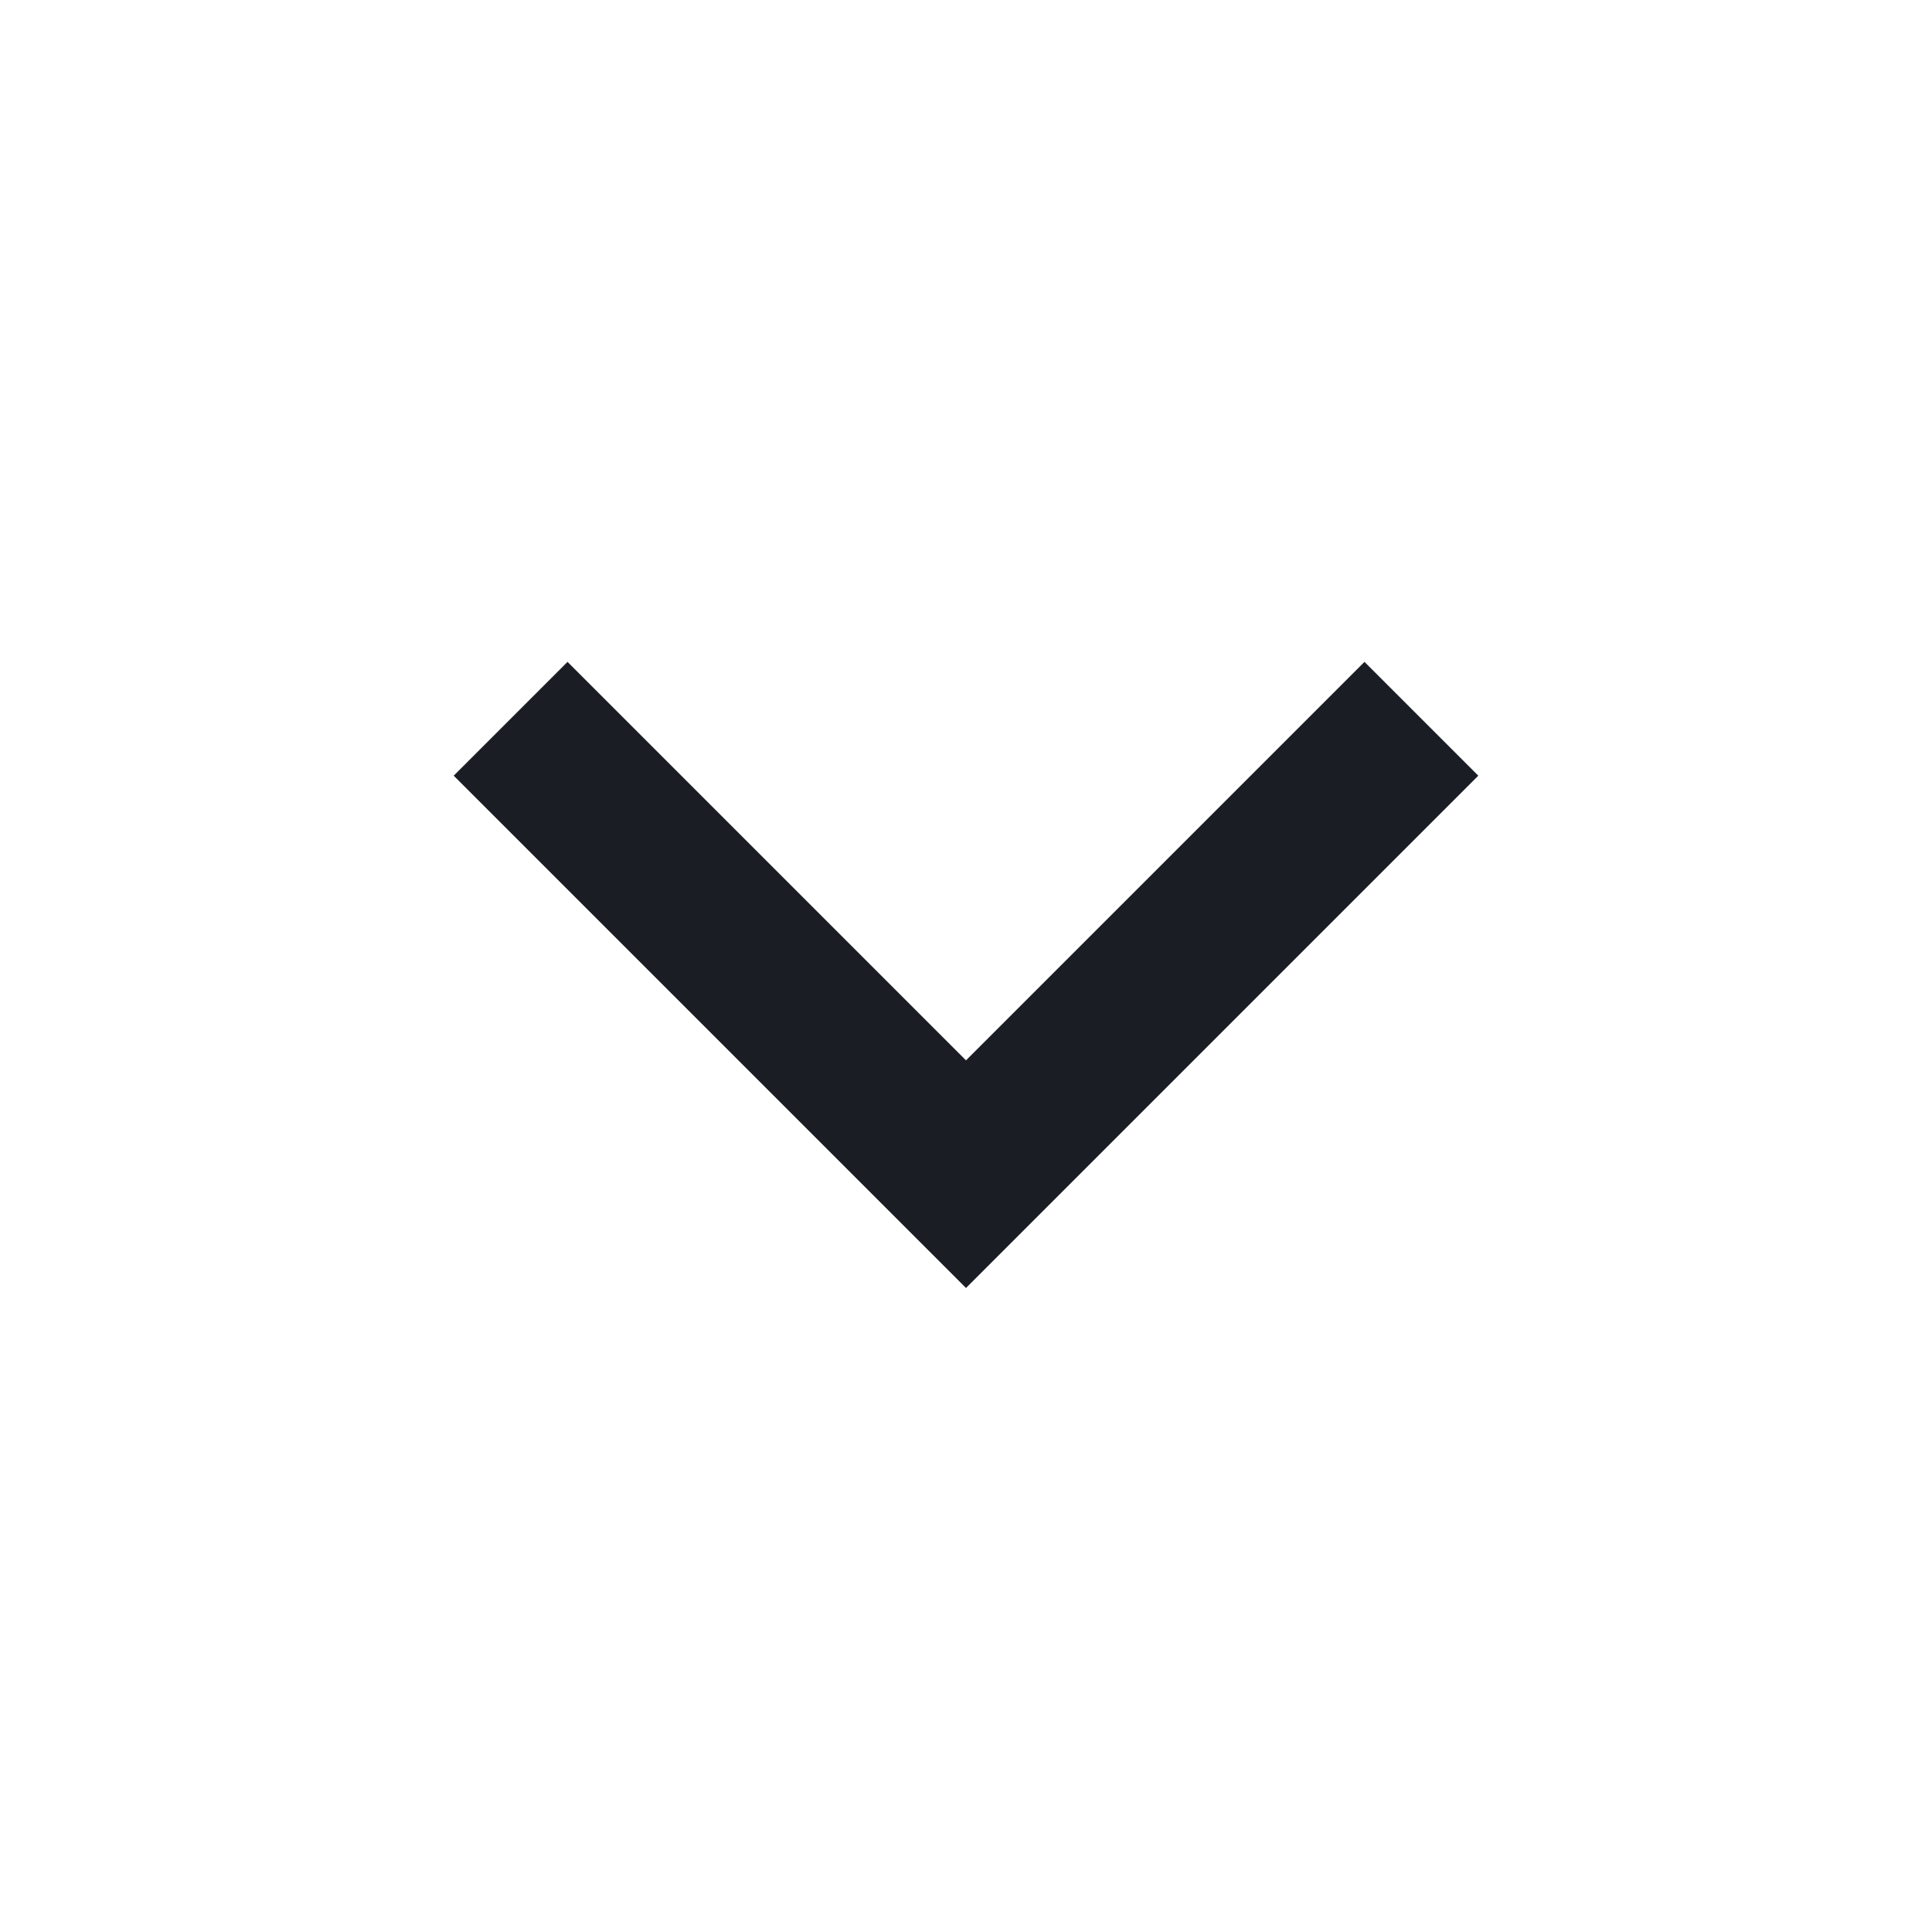 <svg width="24" height="24" viewBox="0 0 24 24" fill="none" xmlns="http://www.w3.org/2000/svg">
<g clip-path="url(#clip0_1981_14227)">
<path d="M12 13.172L16.95 8.222L18.364 9.636L12 16L5.636 9.636L7.05 8.222L12 13.172Z" fill="#1A1E24"/>
</g>
<defs>
<clipPath id="clip0_1981_14227">
<rect width="24" height="24" fill="white"/>
</clipPath>
</defs>
</svg>
